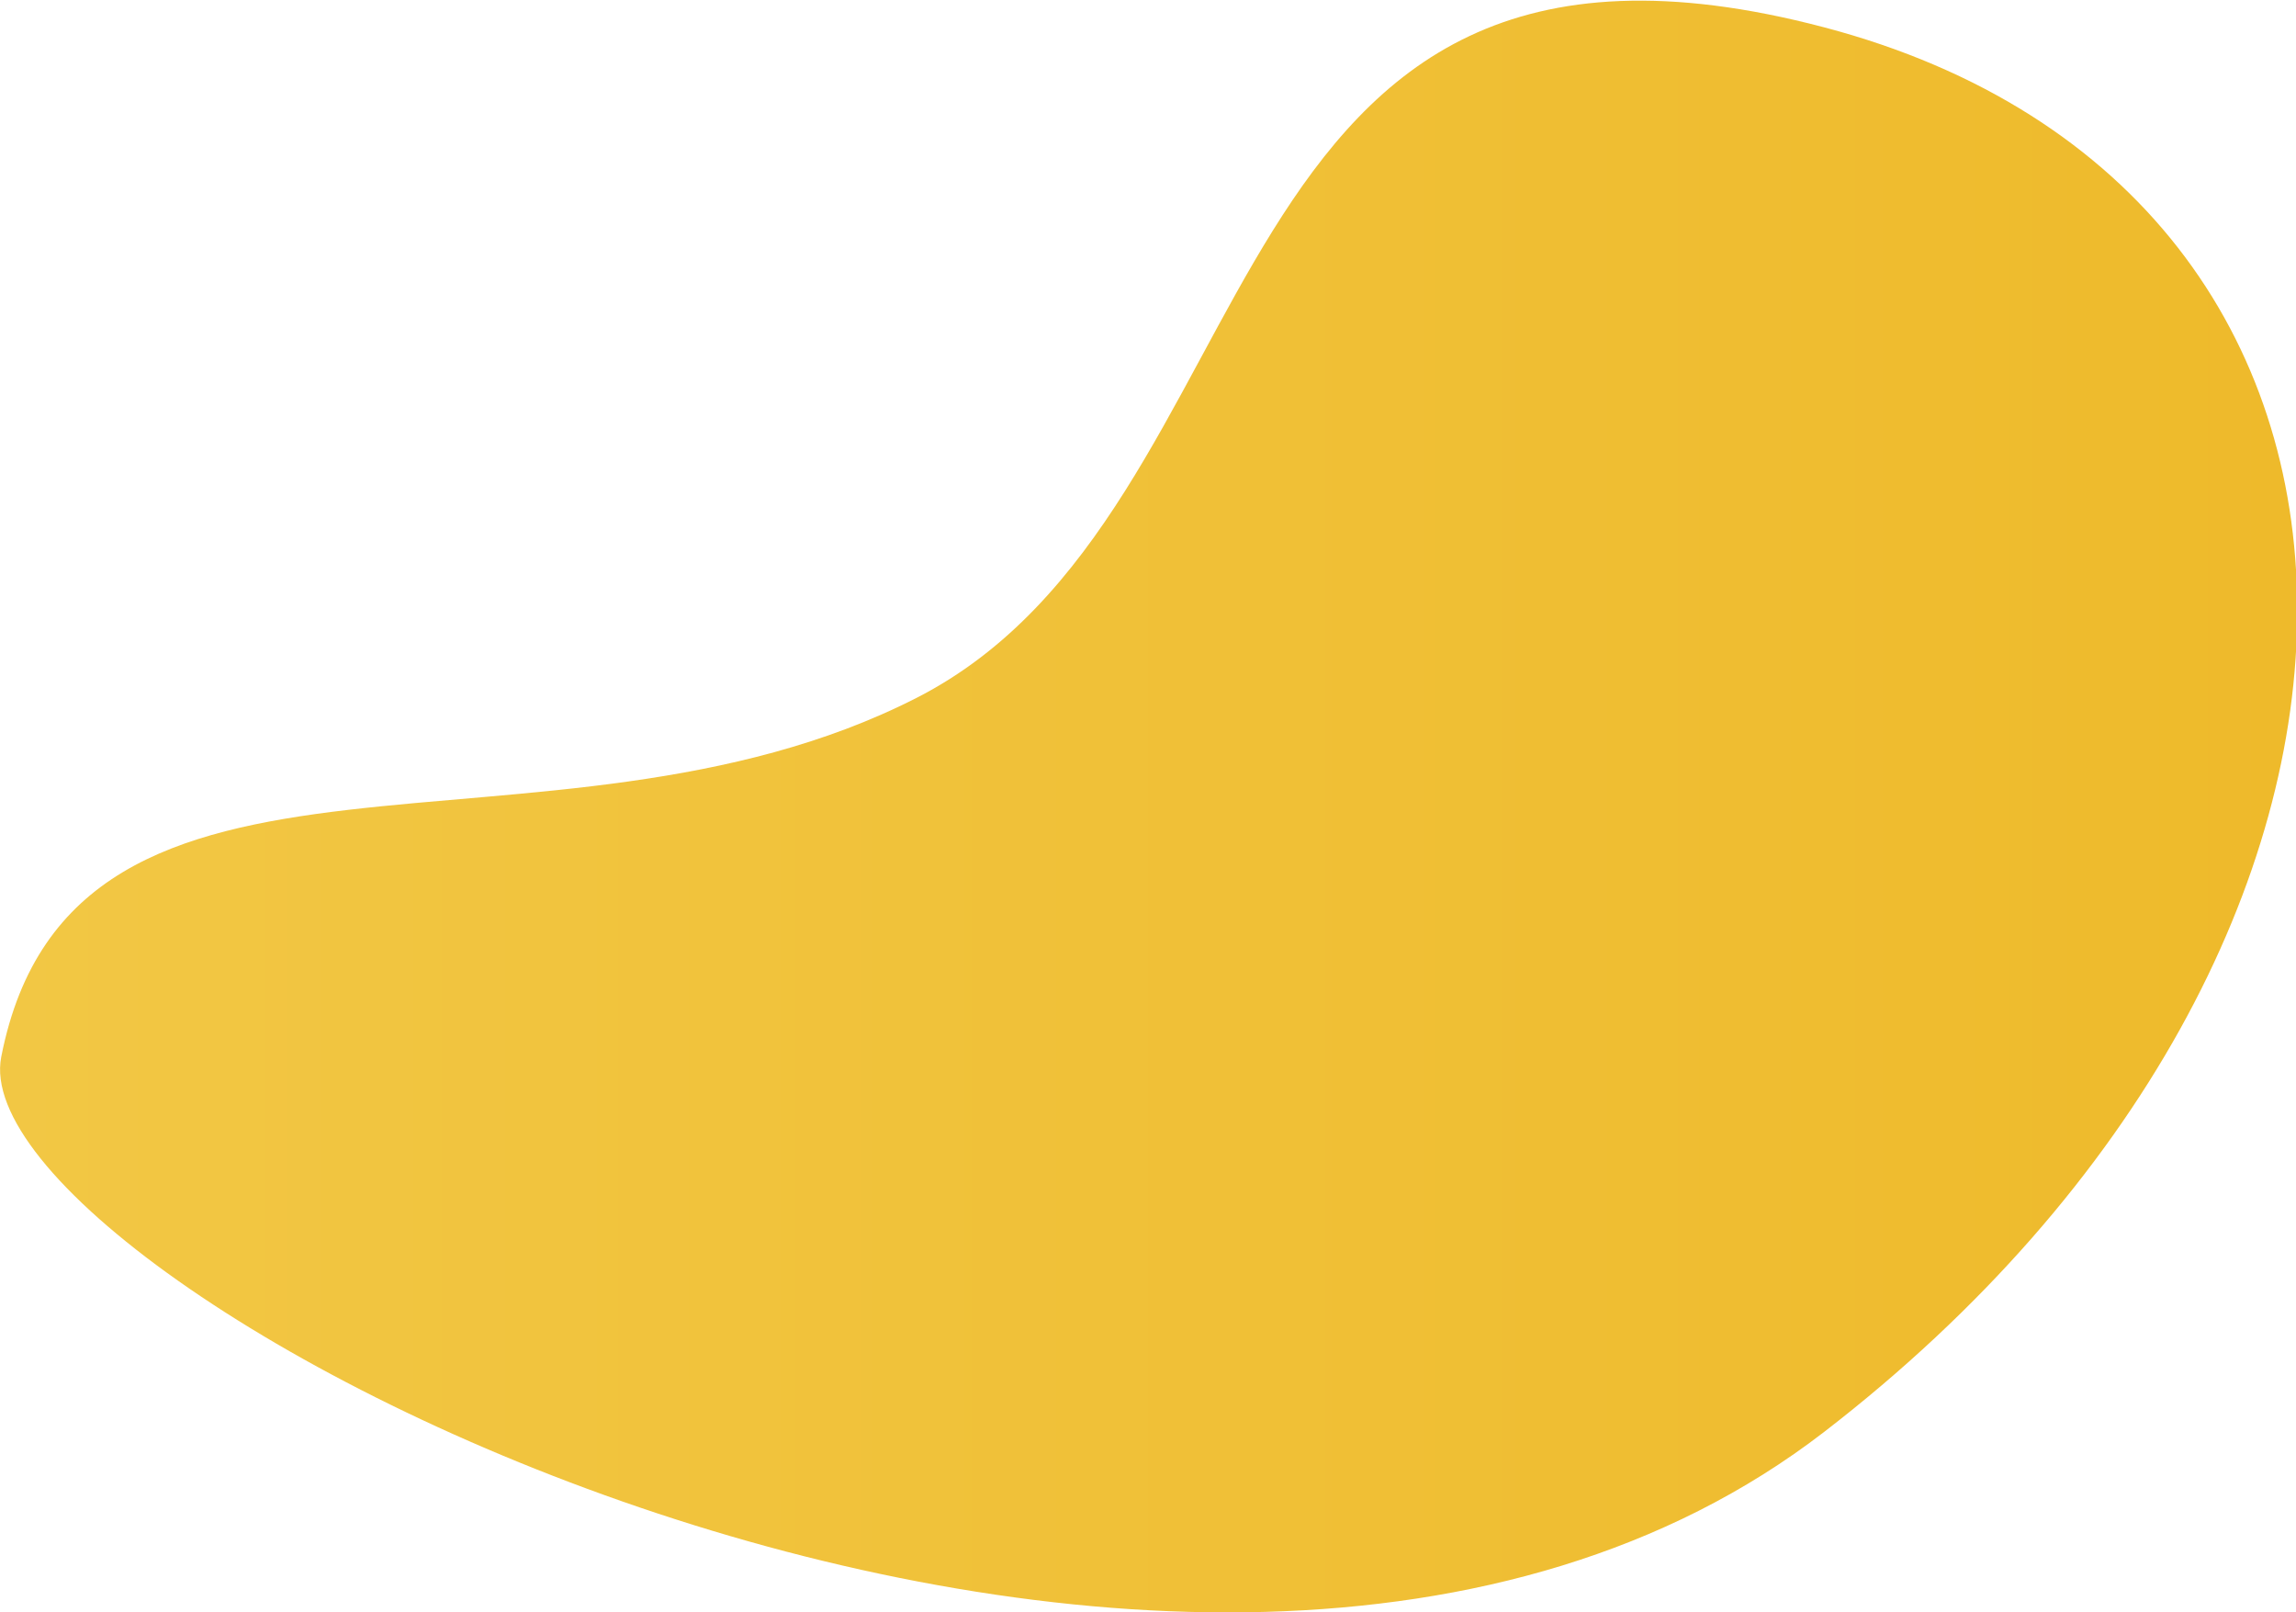 <?xml version="1.0" encoding="UTF-8" standalone="no"?><!-- Generator: Adobe Illustrator 23.0.4, SVG Export Plug-In . SVG Version: 6.00 Build 0)  --><svg xmlns="http://www.w3.org/2000/svg" enable-background="new 0 0 184.9 129.8" fill="#000000" id="Layer_1" version="1.1" viewBox="0 0 184.9 129.8" x="0px" xml:space="preserve" y="0px">
<linearGradient gradientUnits="userSpaceOnUse" id="SVGID_1_" x1="0" x2="184.94" y1="64.92" y2="64.92">
	<stop offset="0" stop-color="#f2c744"/>
	<stop offset="1" stop-color="#eeba2b"/>
</linearGradient>
<path d="m0.1 85.1c-3.6 18.4 95.7 69.6 146.8 30.2s50.5-99.8 0-113.1-43.5 38.9-73.1 54-67.9-0.7-73.7 28.9z" fill="url(#SVGID_1_)"/>
</svg>